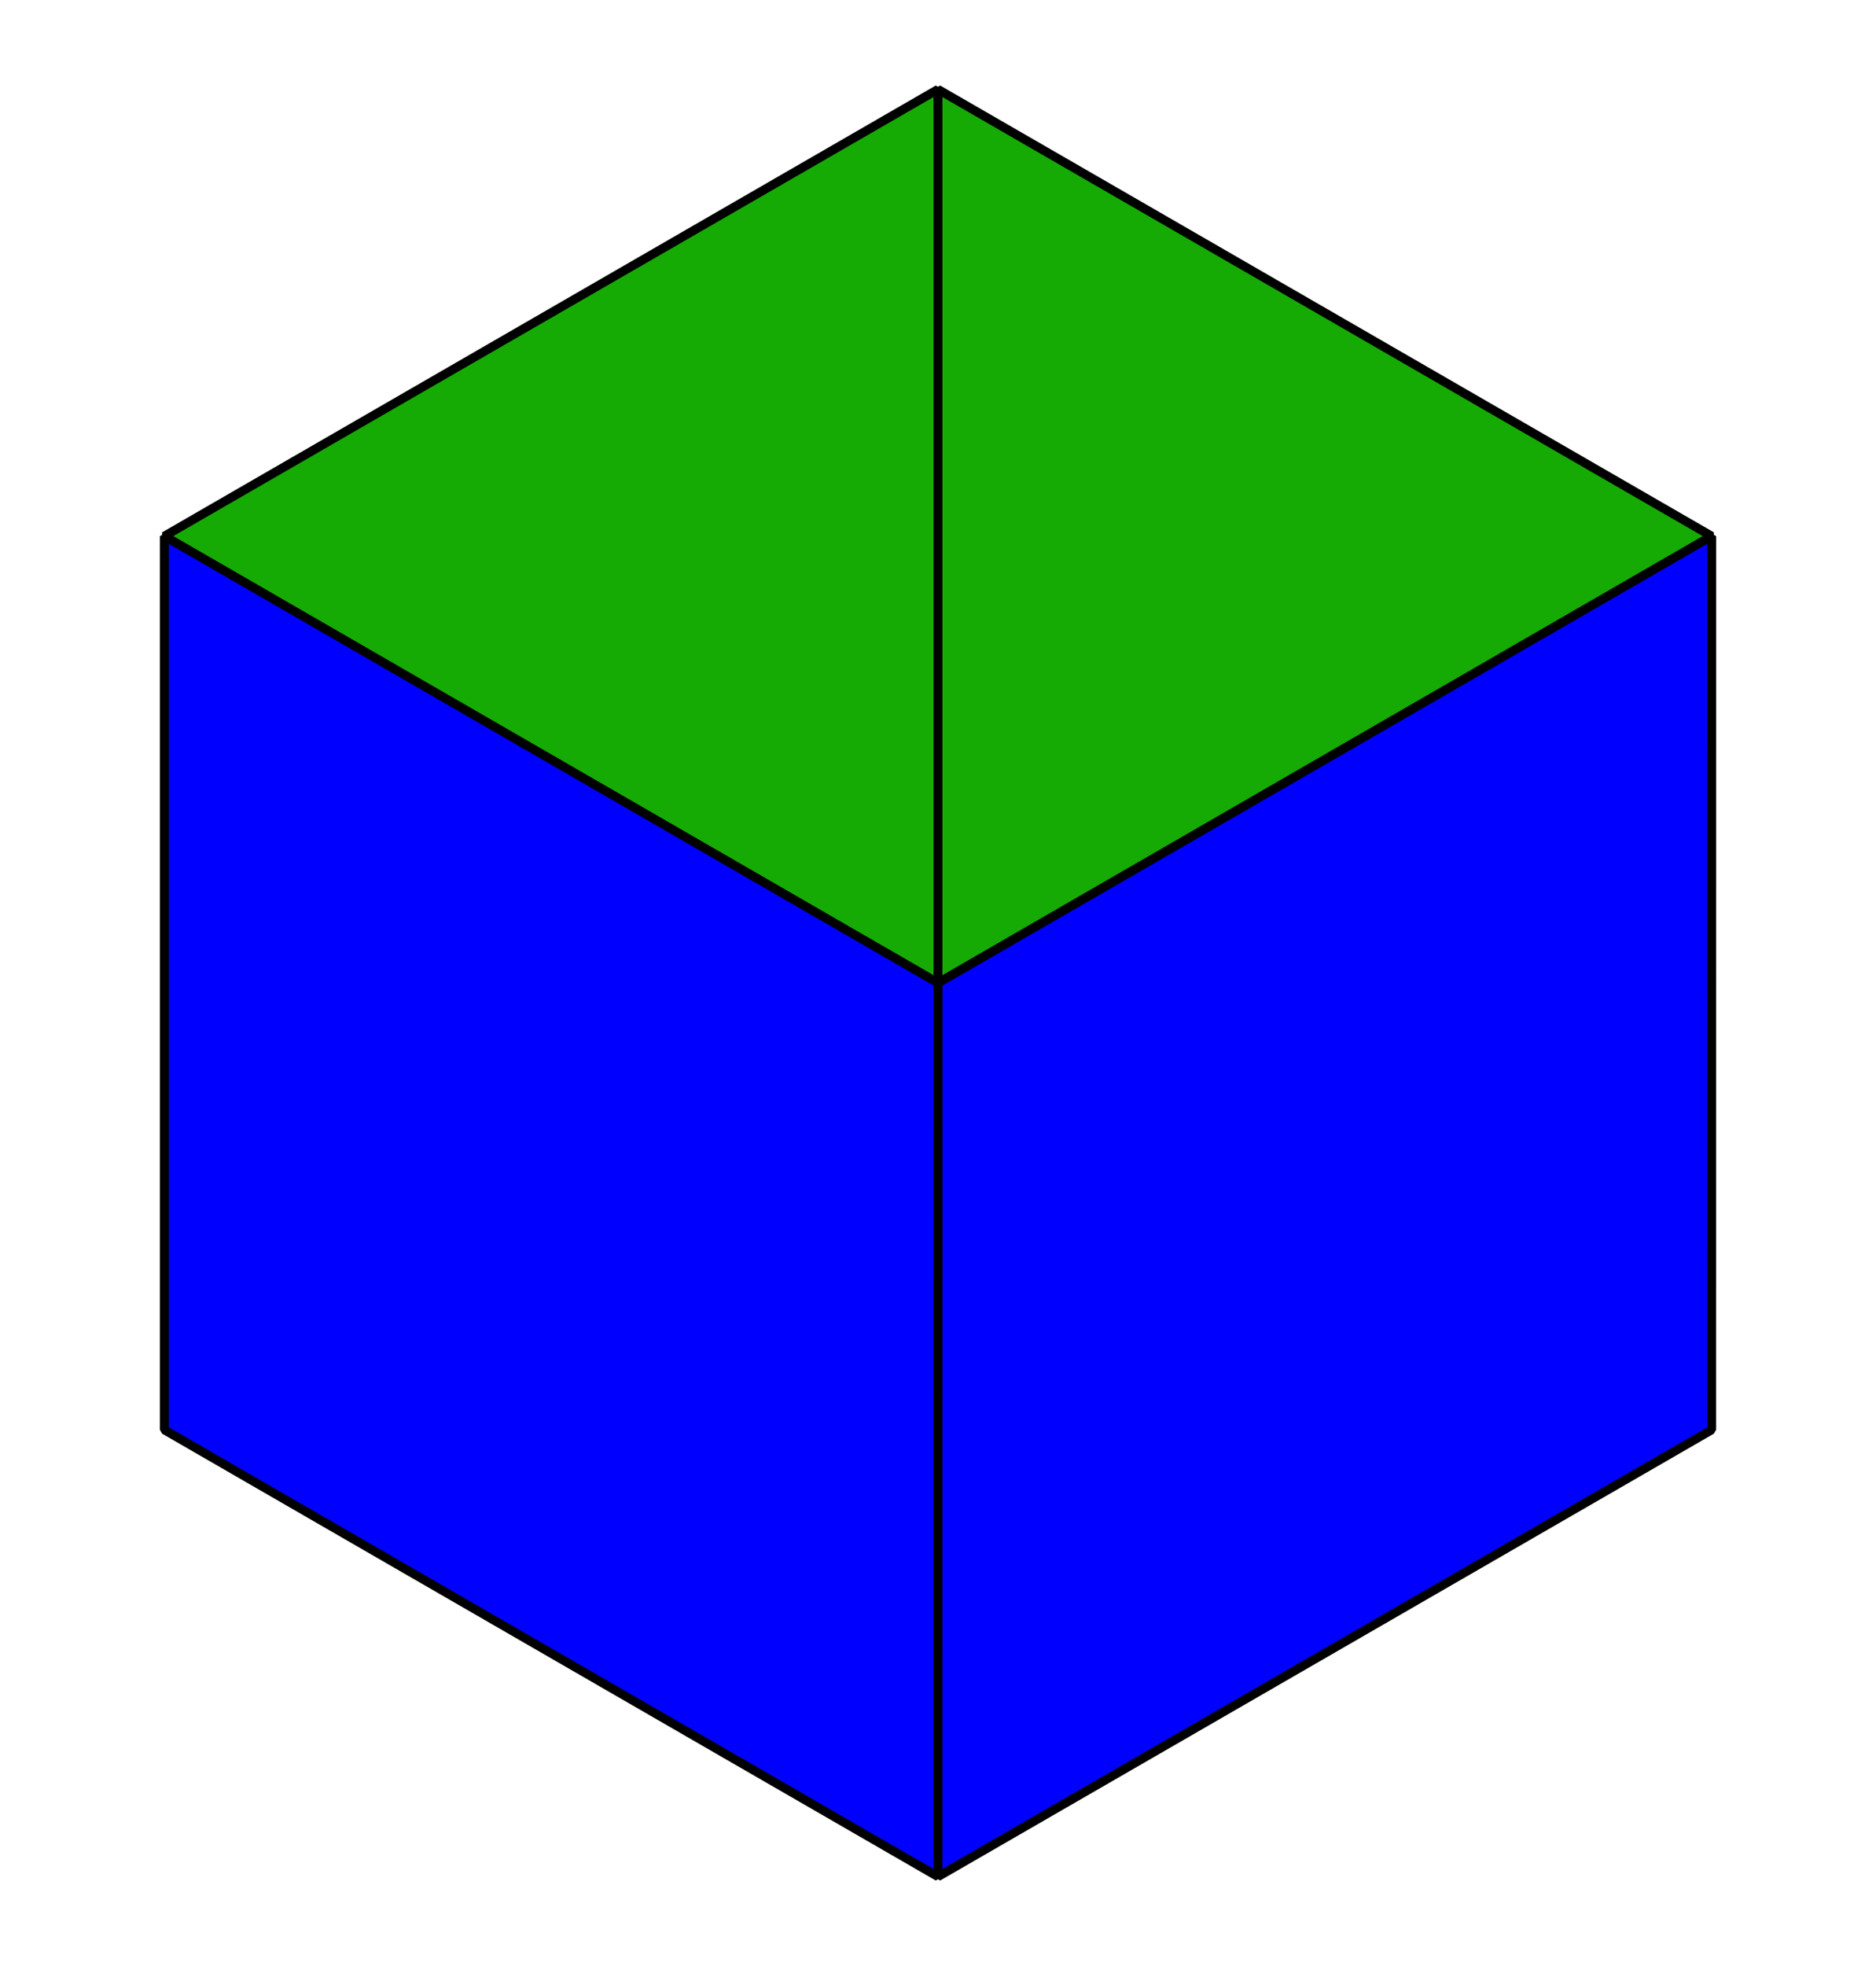 <?xml version='1.0' encoding='UTF-8'?>
<!-- This file was generated by dvisvgm 2.1.3 -->
<svg height='110.88pt' version='1.1' viewBox='-72 -72 105.84 110.88' width='105.84pt' xmlns='http://www.w3.org/2000/svg' xmlns:xlink='http://www.w3.org/1999/xlink'>
<defs>
<clipPath id='clip1'>
<path d='M-72 38.879V-72H33.84V38.879ZM33.84 -72'/>
</clipPath>
</defs>
<g id='page1'>
<path clip-path='url(#clip1)' d='M-19.082 -66.961L-62.727 -41.762L-19.082 -16.562Z' fill='#16aa04'/>
<path clip-path='url(#clip1)' d='M-19.082 -66.961L-62.727 -41.762L-19.082 -16.562Z' fill='none' stroke='#000000' stroke-linejoin='bevel' stroke-miterlimit='10.037' stroke-width='0.5'/>
<path clip-path='url(#clip1)' d='M-19.082 -66.961V-16.562L24.566 -41.762Z' fill='#16aa04'/>
<path clip-path='url(#clip1)' d='M-19.082 -66.961V-16.562L24.566 -41.762Z' fill='none' stroke='#000000' stroke-linejoin='bevel' stroke-miterlimit='10.037' stroke-width='0.5'/>
<path clip-path='url(#clip1)' d='M-19.082 33.84V-16.562L-62.727 -41.762V8.641Z' fill='#0000ff'/>
<path clip-path='url(#clip1)' d='M-19.082 33.84V-16.562L-62.727 -41.762V8.641Z' fill='none' stroke='#000000' stroke-linejoin='bevel' stroke-miterlimit='10.037' stroke-width='0.5'/>
<path clip-path='url(#clip1)' d='M-19.082 33.84L24.566 8.641L24.57 -41.762L-19.078 -16.559Z' fill='#0000ff'/>
<path clip-path='url(#clip1)' d='M-19.082 33.84L24.566 8.641L24.57 -41.762L-19.078 -16.559Z' fill='none' stroke='#000000' stroke-linejoin='bevel' stroke-miterlimit='10.037' stroke-width='0.5'/>
</g>
</svg>